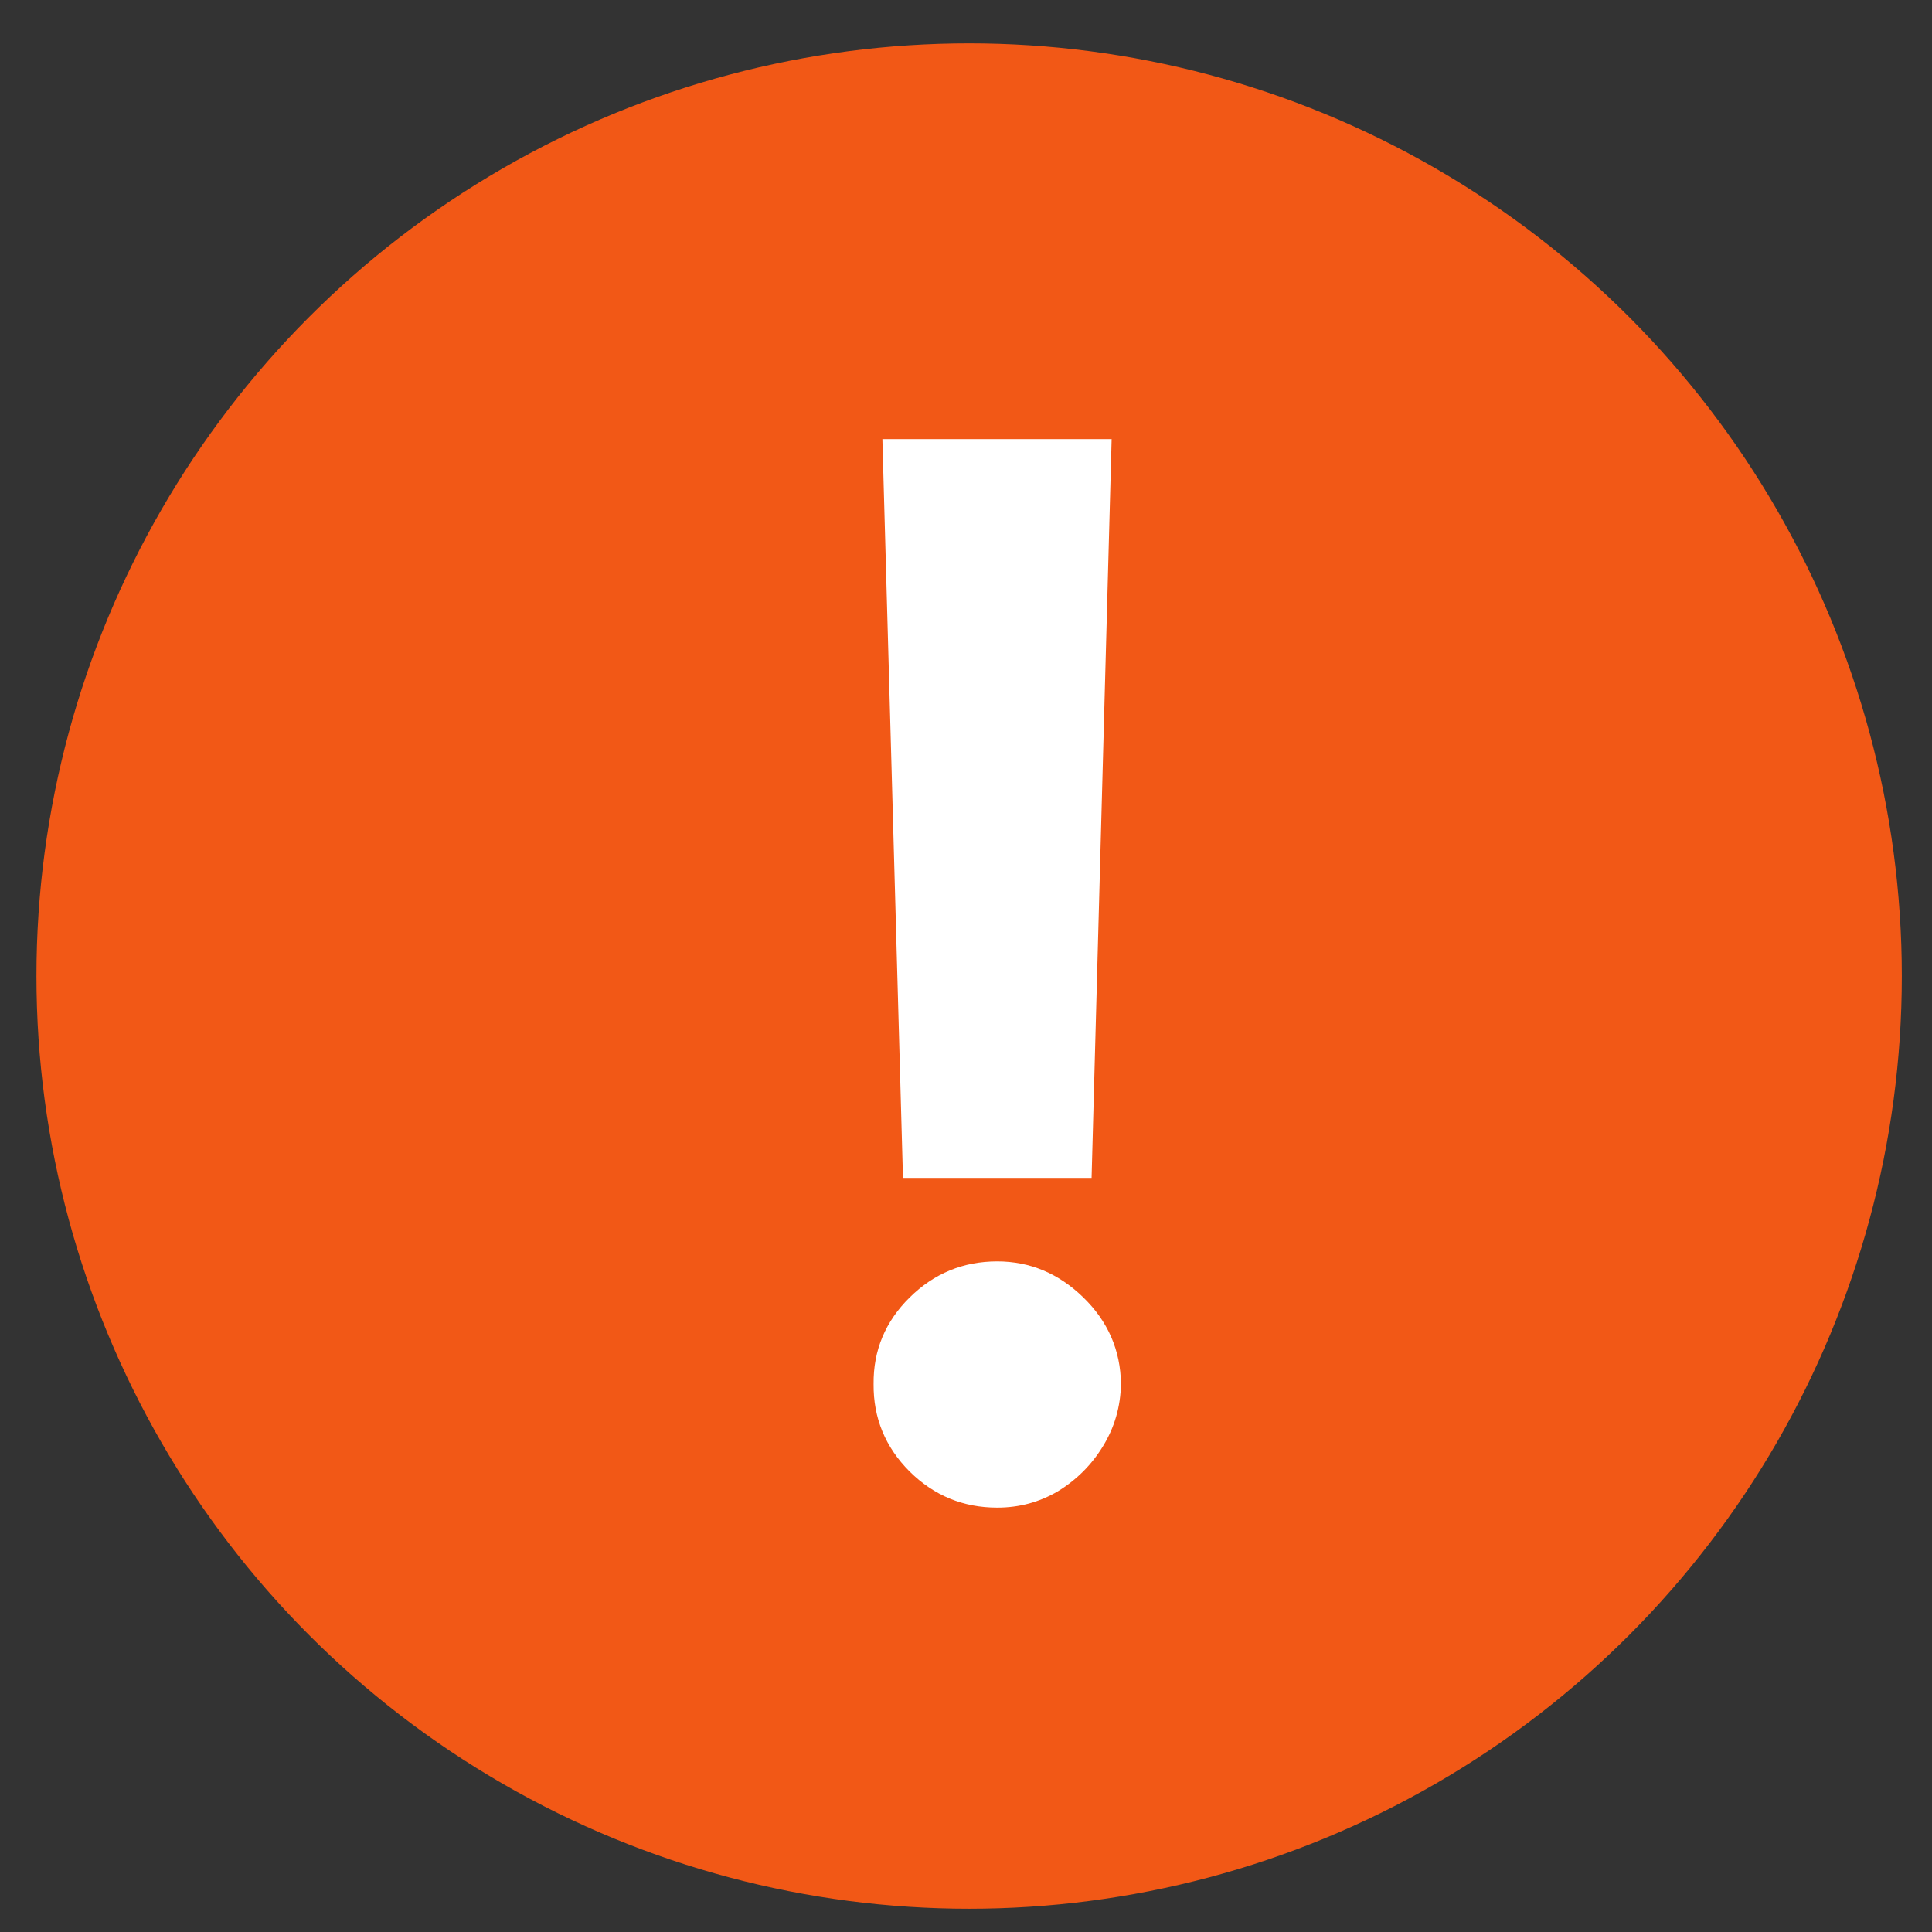 <svg width="29" height="29" viewBox="0 0 29 29" fill="none" xmlns="http://www.w3.org/2000/svg">
<rect x="0" y="0" width="29" height="29" fill="#333333" stroke="none"/>
<circle cx="14.547" cy="14.651" r="14" fill="#F25816"/>
<path d="M16.686 6.591L16.385 17.681H13.554L13.245 6.591H16.686ZM14.969 22.63C14.459 22.63 14.021 22.45 13.655 22.089C13.289 21.723 13.108 21.285 13.113 20.774C13.108 20.269 13.289 19.836 13.655 19.475C14.021 19.114 14.459 18.934 14.969 18.934C15.459 18.934 15.89 19.114 16.261 19.475C16.632 19.836 16.82 20.269 16.826 20.774C16.82 21.114 16.73 21.426 16.555 21.71C16.385 21.988 16.16 22.213 15.882 22.383C15.604 22.548 15.299 22.63 14.969 22.63Z" fill="white"/>
</svg>
